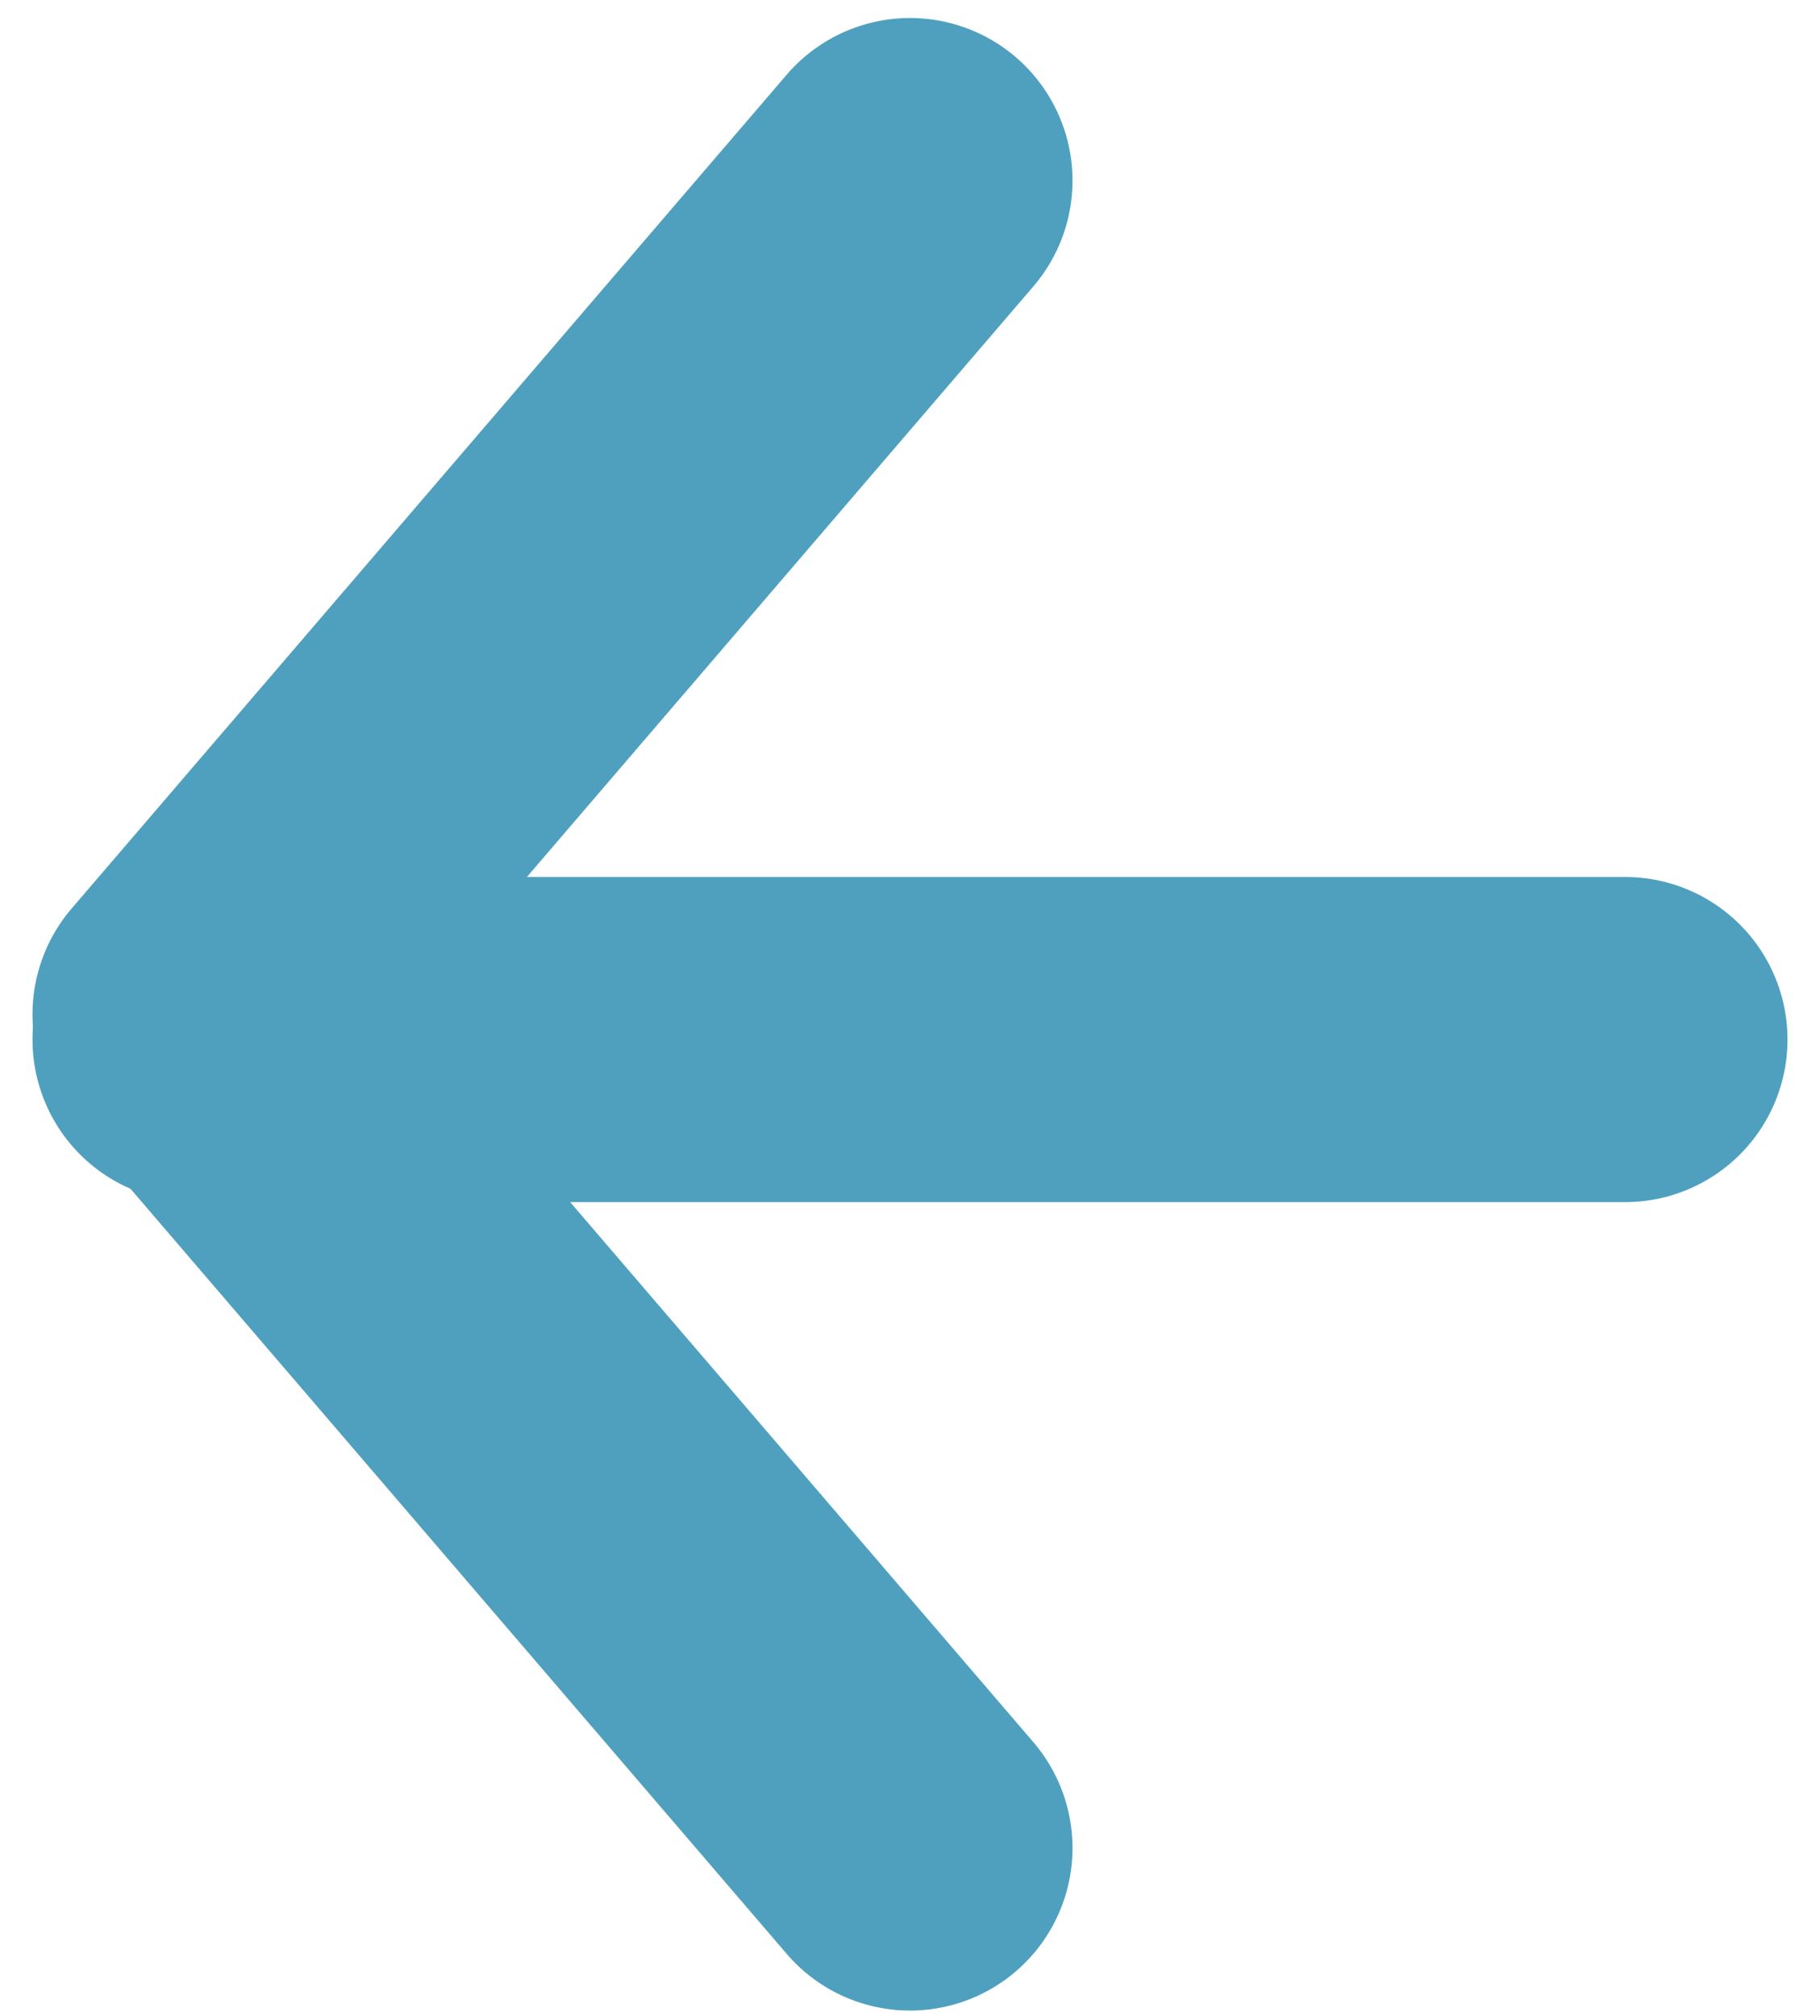 <svg width="28" height="31" viewBox="0 0 28 31" fill="none" xmlns="http://www.w3.org/2000/svg">
<path d="M25 15.986L3 15.986" stroke="#4ea0be" stroke-width="5" stroke-linecap="round" stroke-linejoin="round"/>
<path d="M14 28.418L3 15.598L14 2.777" stroke="#4ea0be" stroke-width="5" stroke-linecap="round" stroke-linejoin="round"/>
</svg>
